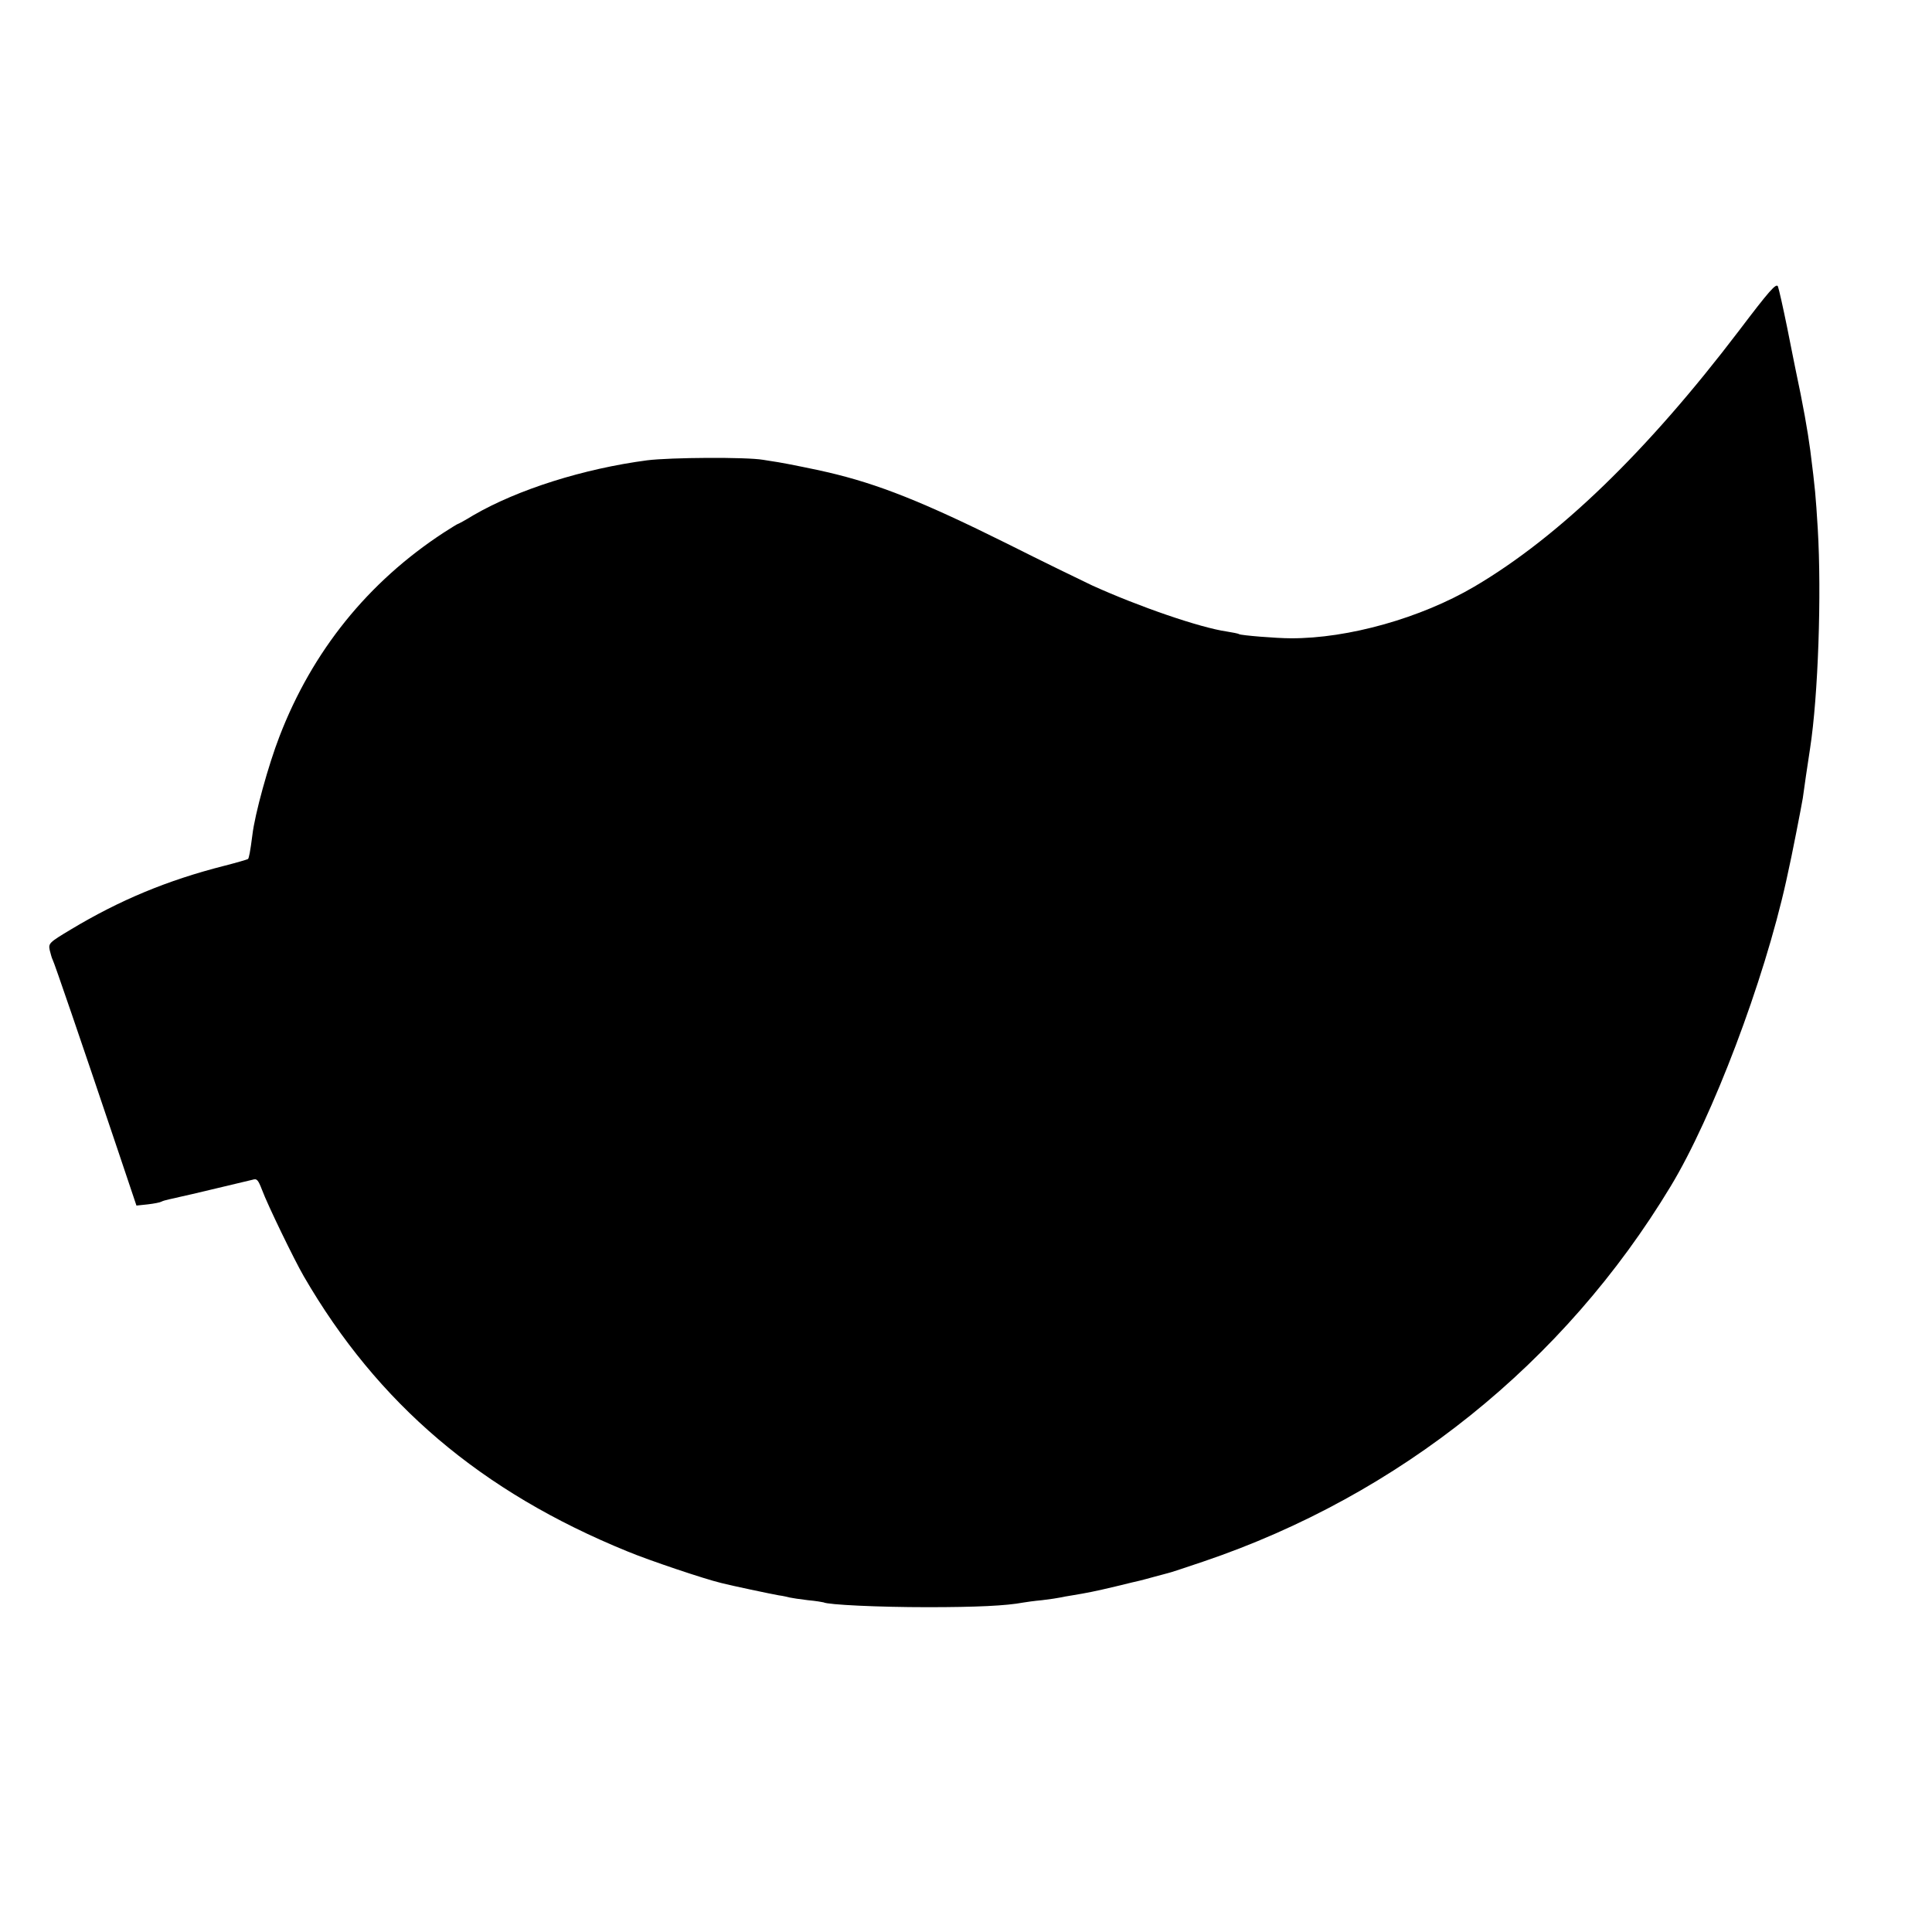 <?xml version="1.0" standalone="no"?>
<!DOCTYPE svg PUBLIC "-//W3C//DTD SVG 20010904//EN"
 "http://www.w3.org/TR/2001/REC-SVG-20010904/DTD/svg10.dtd">
<svg version="1.0" xmlns="http://www.w3.org/2000/svg"
 width="800pt" height="800pt" viewBox="0 0 800 800"
 preserveAspectRatio="xMidYMid meet">
<g transform="translate(0,800) scale(0.1,-0.1)"
fill="#000000" stroke="none">
<path d="M7201 6631 c-381 -501 -746 -854 -1096 -1060 -221 -130 -522 -215
-760 -214 -60 0 -205 12 -214 17 -4 3 -27 7 -51 11 -111 16 -364 103 -558 191
-42 20 -201 97 -352 173 -346 172 -533 247 -745 296 -37 9 -170 36 -202 41
-21 3 -49 8 -63 10 -70 12 -384 10 -480 -2 -265 -35 -536 -121 -719 -227 -34
-21 -64 -37 -66 -37 -2 0 -27 -16 -57 -35 -314 -205 -545 -491 -681 -845 -45
-116 -102 -321 -112 -408 -9 -70 -14 -94 -18 -99 -3 -2 -47 -15 -98 -28 -236
-60 -433 -142 -636 -264 -90 -54 -93 -57 -87 -86 4 -16 9 -34 12 -39 6 -10
118 -337 265 -774 l82 -244 47 5 c26 3 51 8 56 11 5 3 19 7 33 10 13 3 33 7
44 10 11 2 79 18 150 35 72 17 139 33 151 36 18 6 23 -1 39 -42 22 -60 134
-291 173 -358 306 -528 734 -892 1340 -1139 89 -37 321 -115 389 -131 38 -10
209 -46 238 -51 17 -2 37 -7 45 -9 8 -2 42 -7 75 -11 33 -3 62 -8 65 -9 18
-10 227 -20 430 -20 204 0 327 6 396 19 11 2 46 7 79 10 33 4 67 9 75 11 8 2
31 6 50 9 60 10 92 16 180 37 47 12 92 22 100 24 8 2 35 9 60 16 25 7 50 13
56 15 7 1 73 23 147 48 812 275 1494 823 1935 1554 173 286 386 848 478 1263
2 10 6 27 8 37 12 50 57 281 61 307 10 74 15 105 30 205 34 220 48 641 32 910
-9 143 -10 158 -31 325 -11 82 -29 185 -62 340 -2 11 -18 88 -34 170 -17 83
-34 159 -38 169 -7 15 -36 -18 -161 -183z"/>
</g>
</svg>
